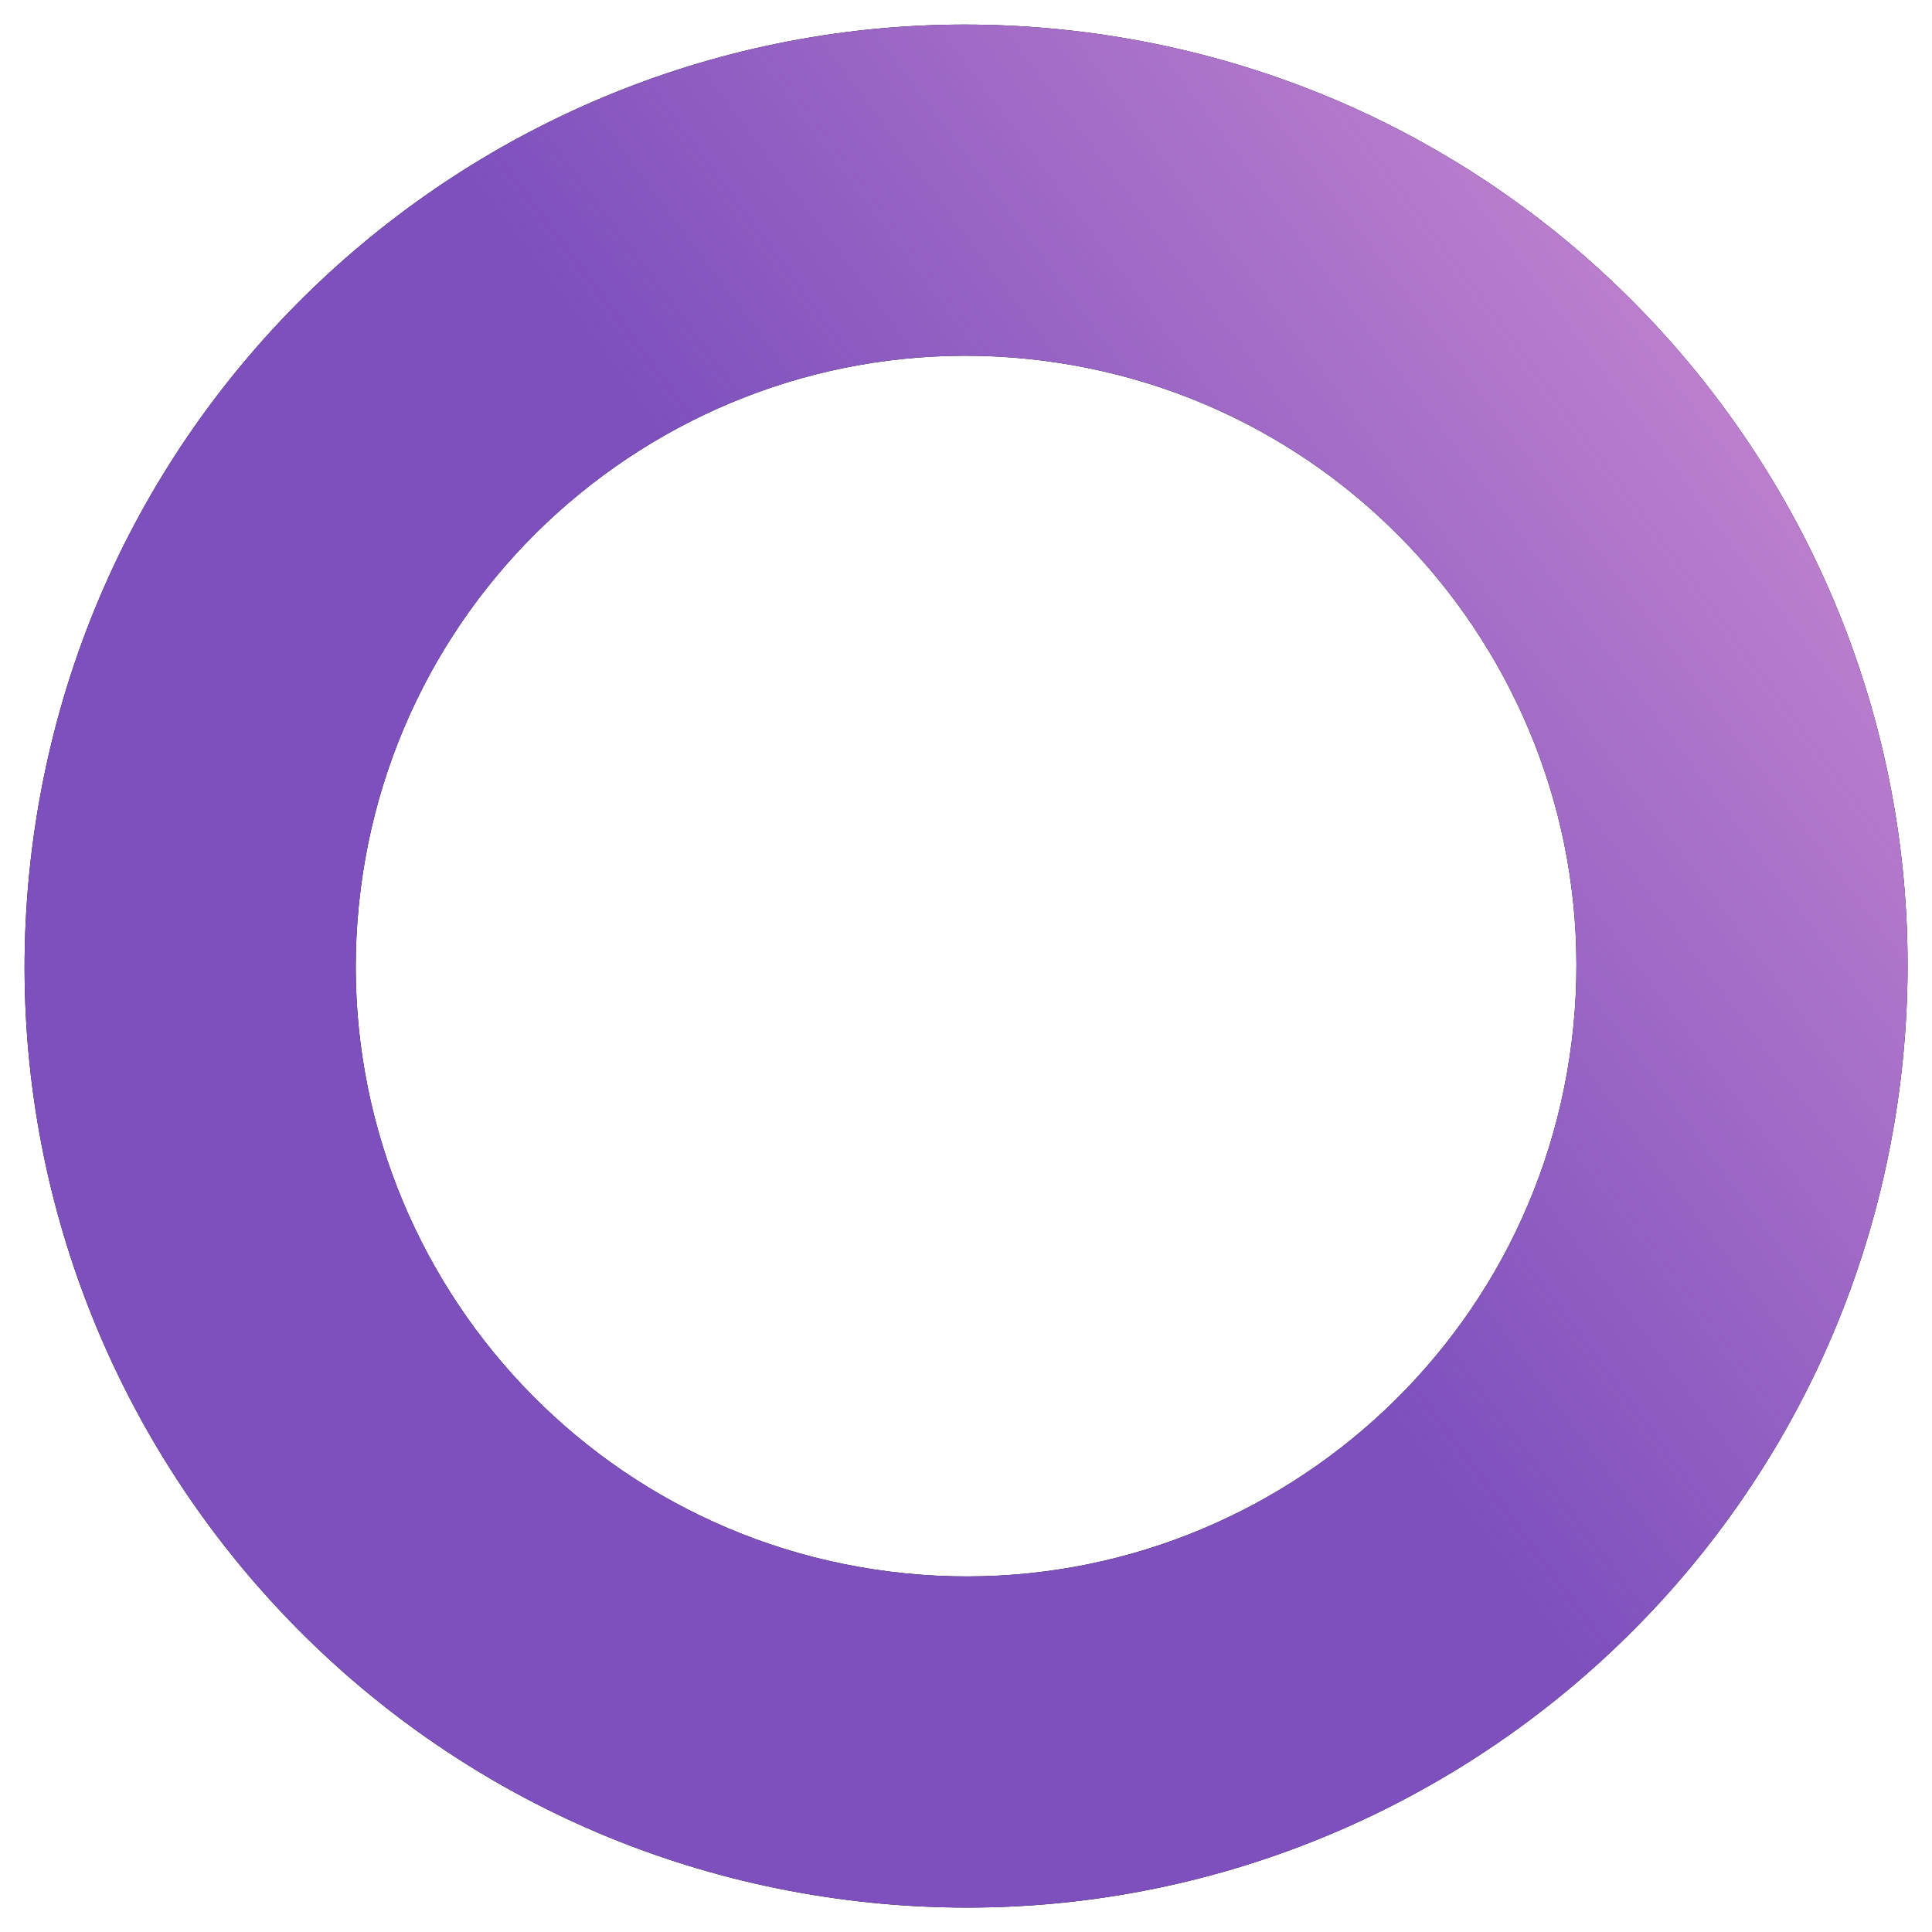<svg xmlns="http://www.w3.org/2000/svg" width="363" height="363" viewBox="0 0 363 363" fill="none"><g filter="url(#filter0_f_2110_14349)"><path d="M159.504 357.02C62.576 344.863 -6.145 256.432 6.013 159.504C18.17 62.576 106.601 -6.145 203.529 6.013C300.457 18.17 369.178 106.601 357.02 203.529C344.863 300.457 256.432 369.178 159.504 357.02ZM195.787 67.743C132.951 59.861 75.624 104.411 67.743 167.246C59.861 230.082 104.411 287.409 167.246 295.29C230.082 303.172 287.409 258.622 295.291 195.787C303.172 132.951 258.622 75.624 195.787 67.743Z" fill="black"></path><path d="M159.504 357.02C62.576 344.863 -6.145 256.432 6.013 159.504C18.17 62.576 106.601 -6.145 203.529 6.013C300.457 18.17 369.178 106.601 357.02 203.529C344.863 300.457 256.432 369.178 159.504 357.02ZM195.787 67.743C132.951 59.861 75.624 104.411 67.743 167.246C59.861 230.082 104.411 287.409 167.246 295.29C230.082 303.172 287.409 258.622 295.291 195.787C303.172 132.951 258.622 75.624 195.787 67.743Z" fill="#7D50BD"></path><path d="M159.504 357.02C62.576 344.863 -6.145 256.432 6.013 159.504C18.17 62.576 106.601 -6.145 203.529 6.013C300.457 18.17 369.178 106.601 357.02 203.529C344.863 300.457 256.432 369.178 159.504 357.02ZM195.787 67.743C132.951 59.861 75.624 104.411 67.743 167.246C59.861 230.082 104.411 287.409 167.246 295.29C230.082 303.172 287.409 258.622 295.291 195.787C303.172 132.951 258.622 75.624 195.787 67.743Z" fill="url(#paint0_linear_2110_14349)"></path></g><defs><filter id="filter0_f_2110_14349" x="0.155" y="0.155" width="362.722" height="362.723" filterUnits="userSpaceOnUse" color-interpolation-filters="sRGB"><feGaussianBlur stdDeviation="2.232"></feGaussianBlur></filter><linearGradient id="paint0_linear_2110_14349" x1="454.598" y1="-46.571" x2="180.735" y2="157.378" gradientUnits="userSpaceOnUse"><stop stop-color="#FFB2DF"></stop><stop offset="1" stop-color="#FFB2DF" stop-opacity="0"></stop></linearGradient></defs></svg>